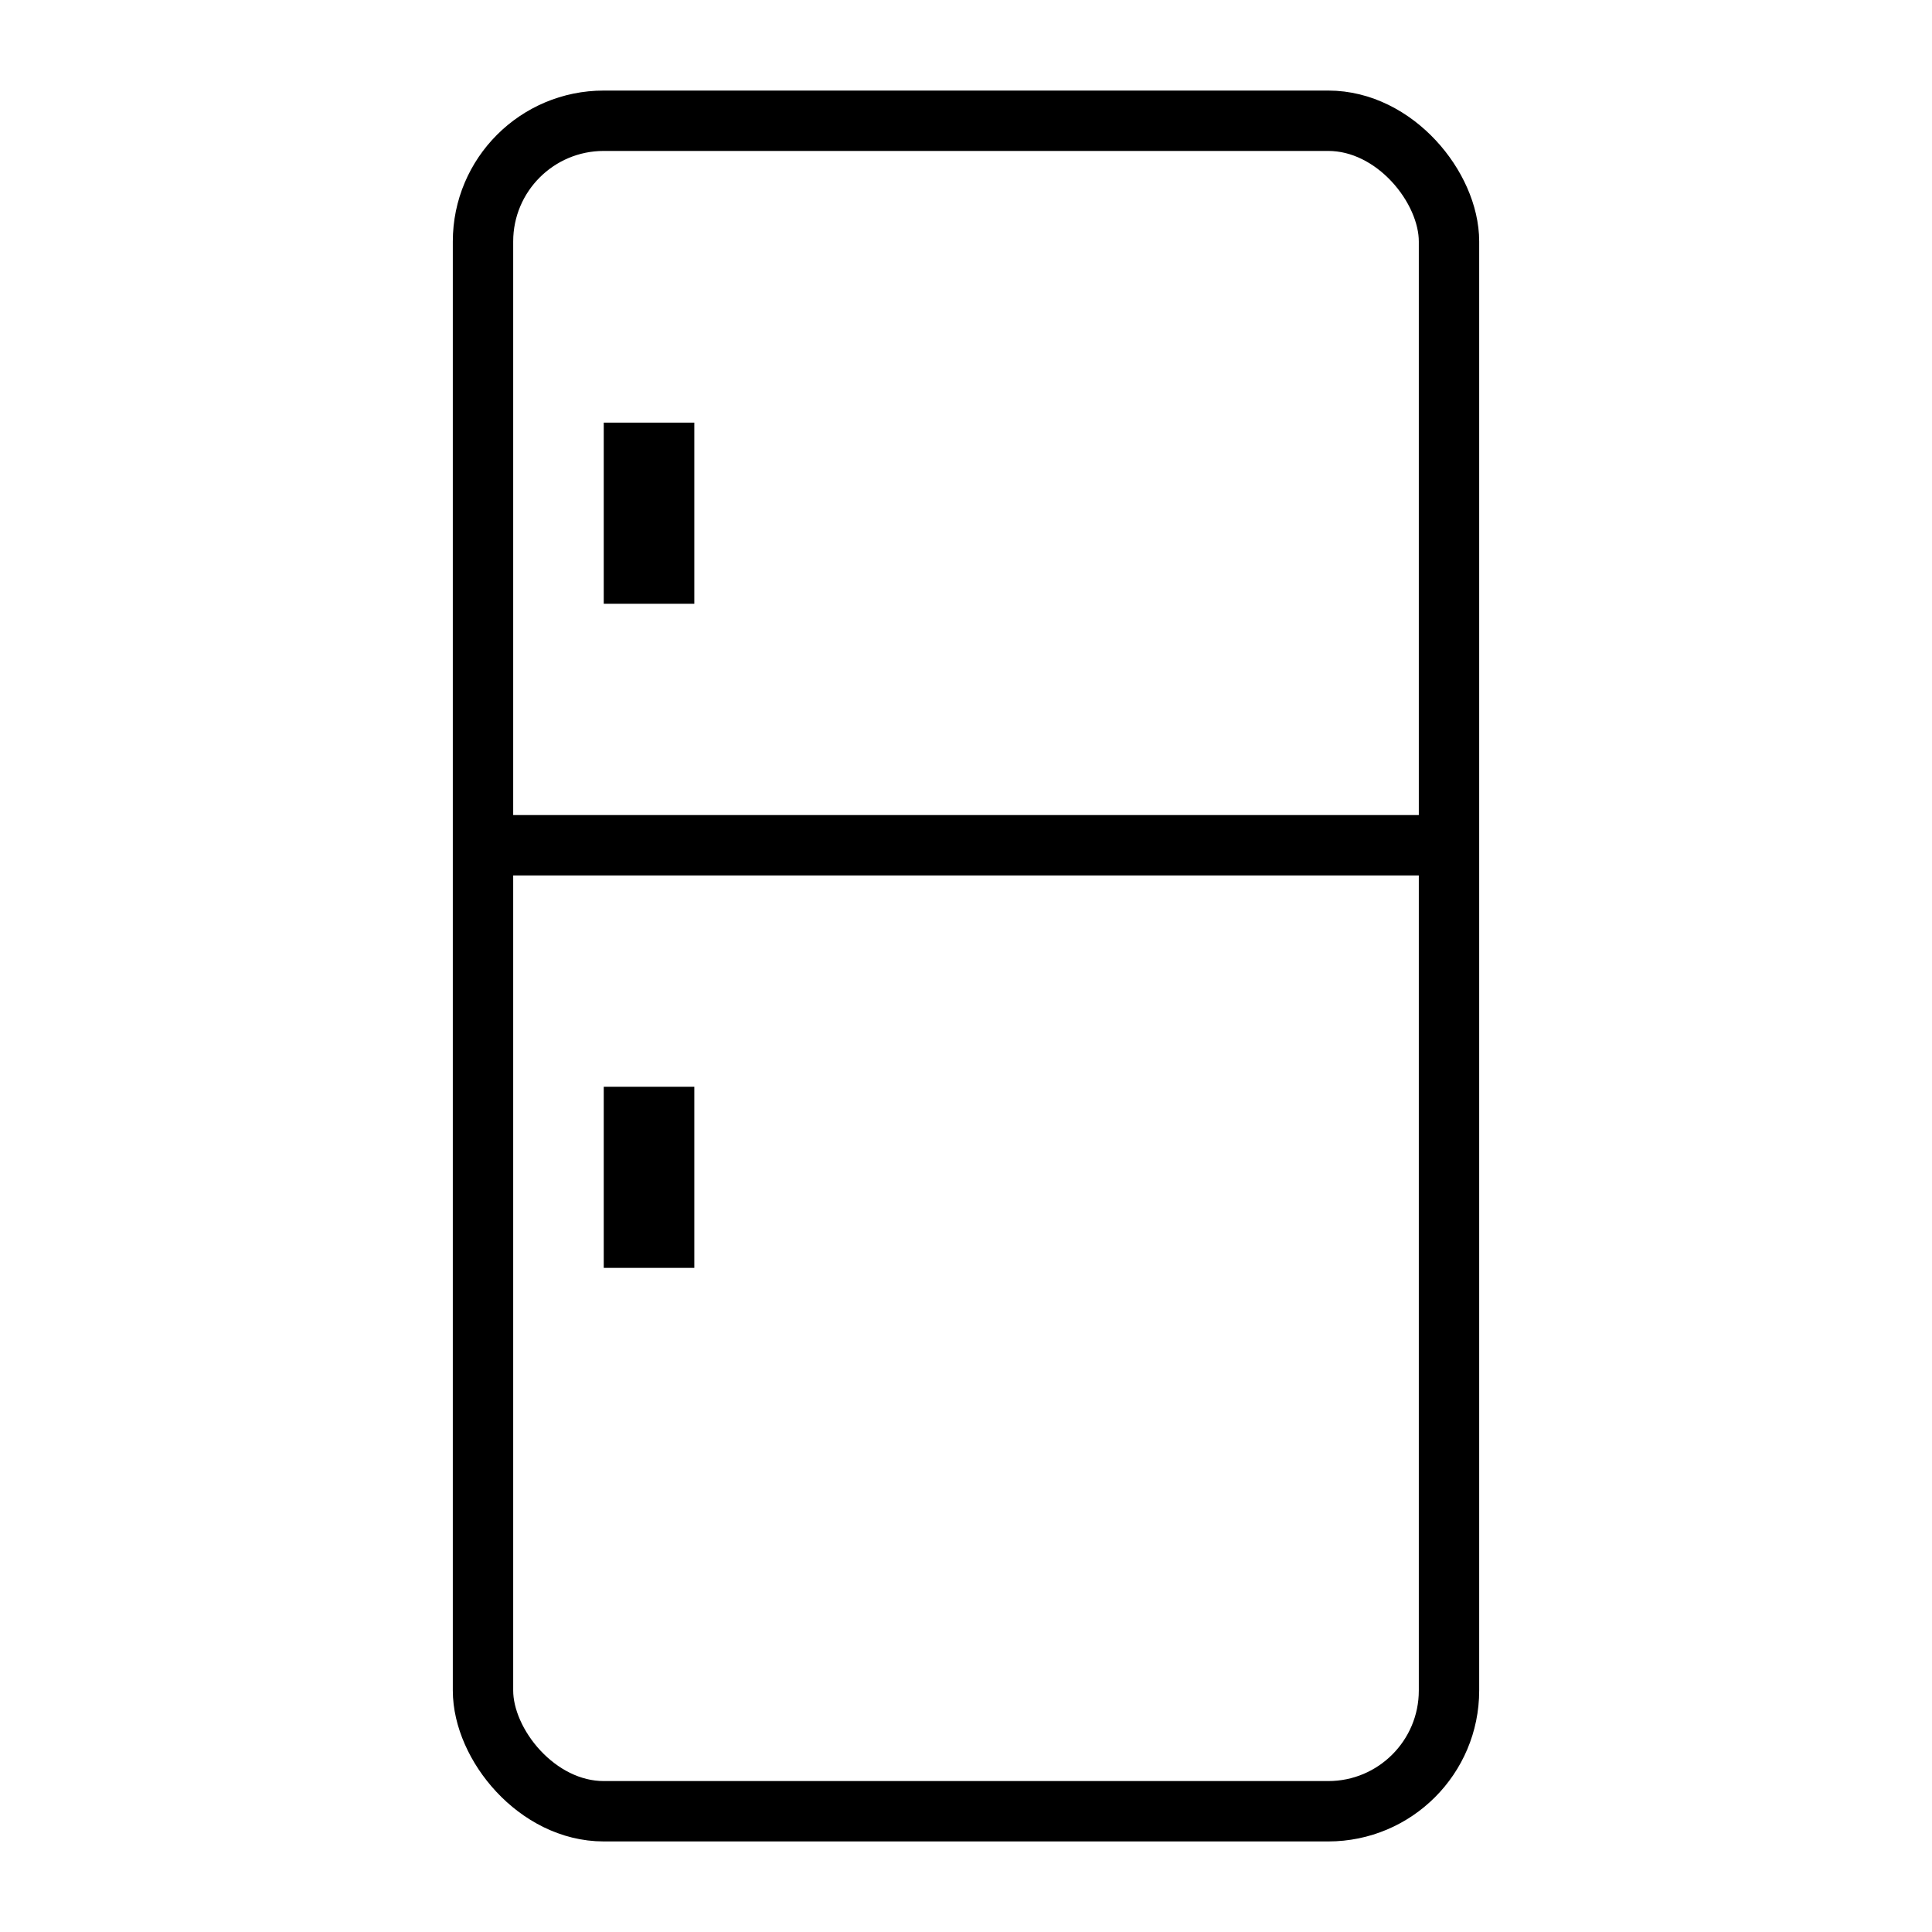 <svg xmlns="http://www.w3.org/2000/svg" viewBox="0 0 64 64"><rect x="16" y="4" width="32" height="56" rx="4" fill="none" stroke="currentColor" stroke-width="2"/><line x1="16" y1="28" x2="48" y2="28" stroke="currentColor" stroke-width="2"/><rect x="20" y="14" width="3" height="6" fill="currentColor"/><rect x="20" y="36" width="3" height="6" fill="currentColor"/></svg>